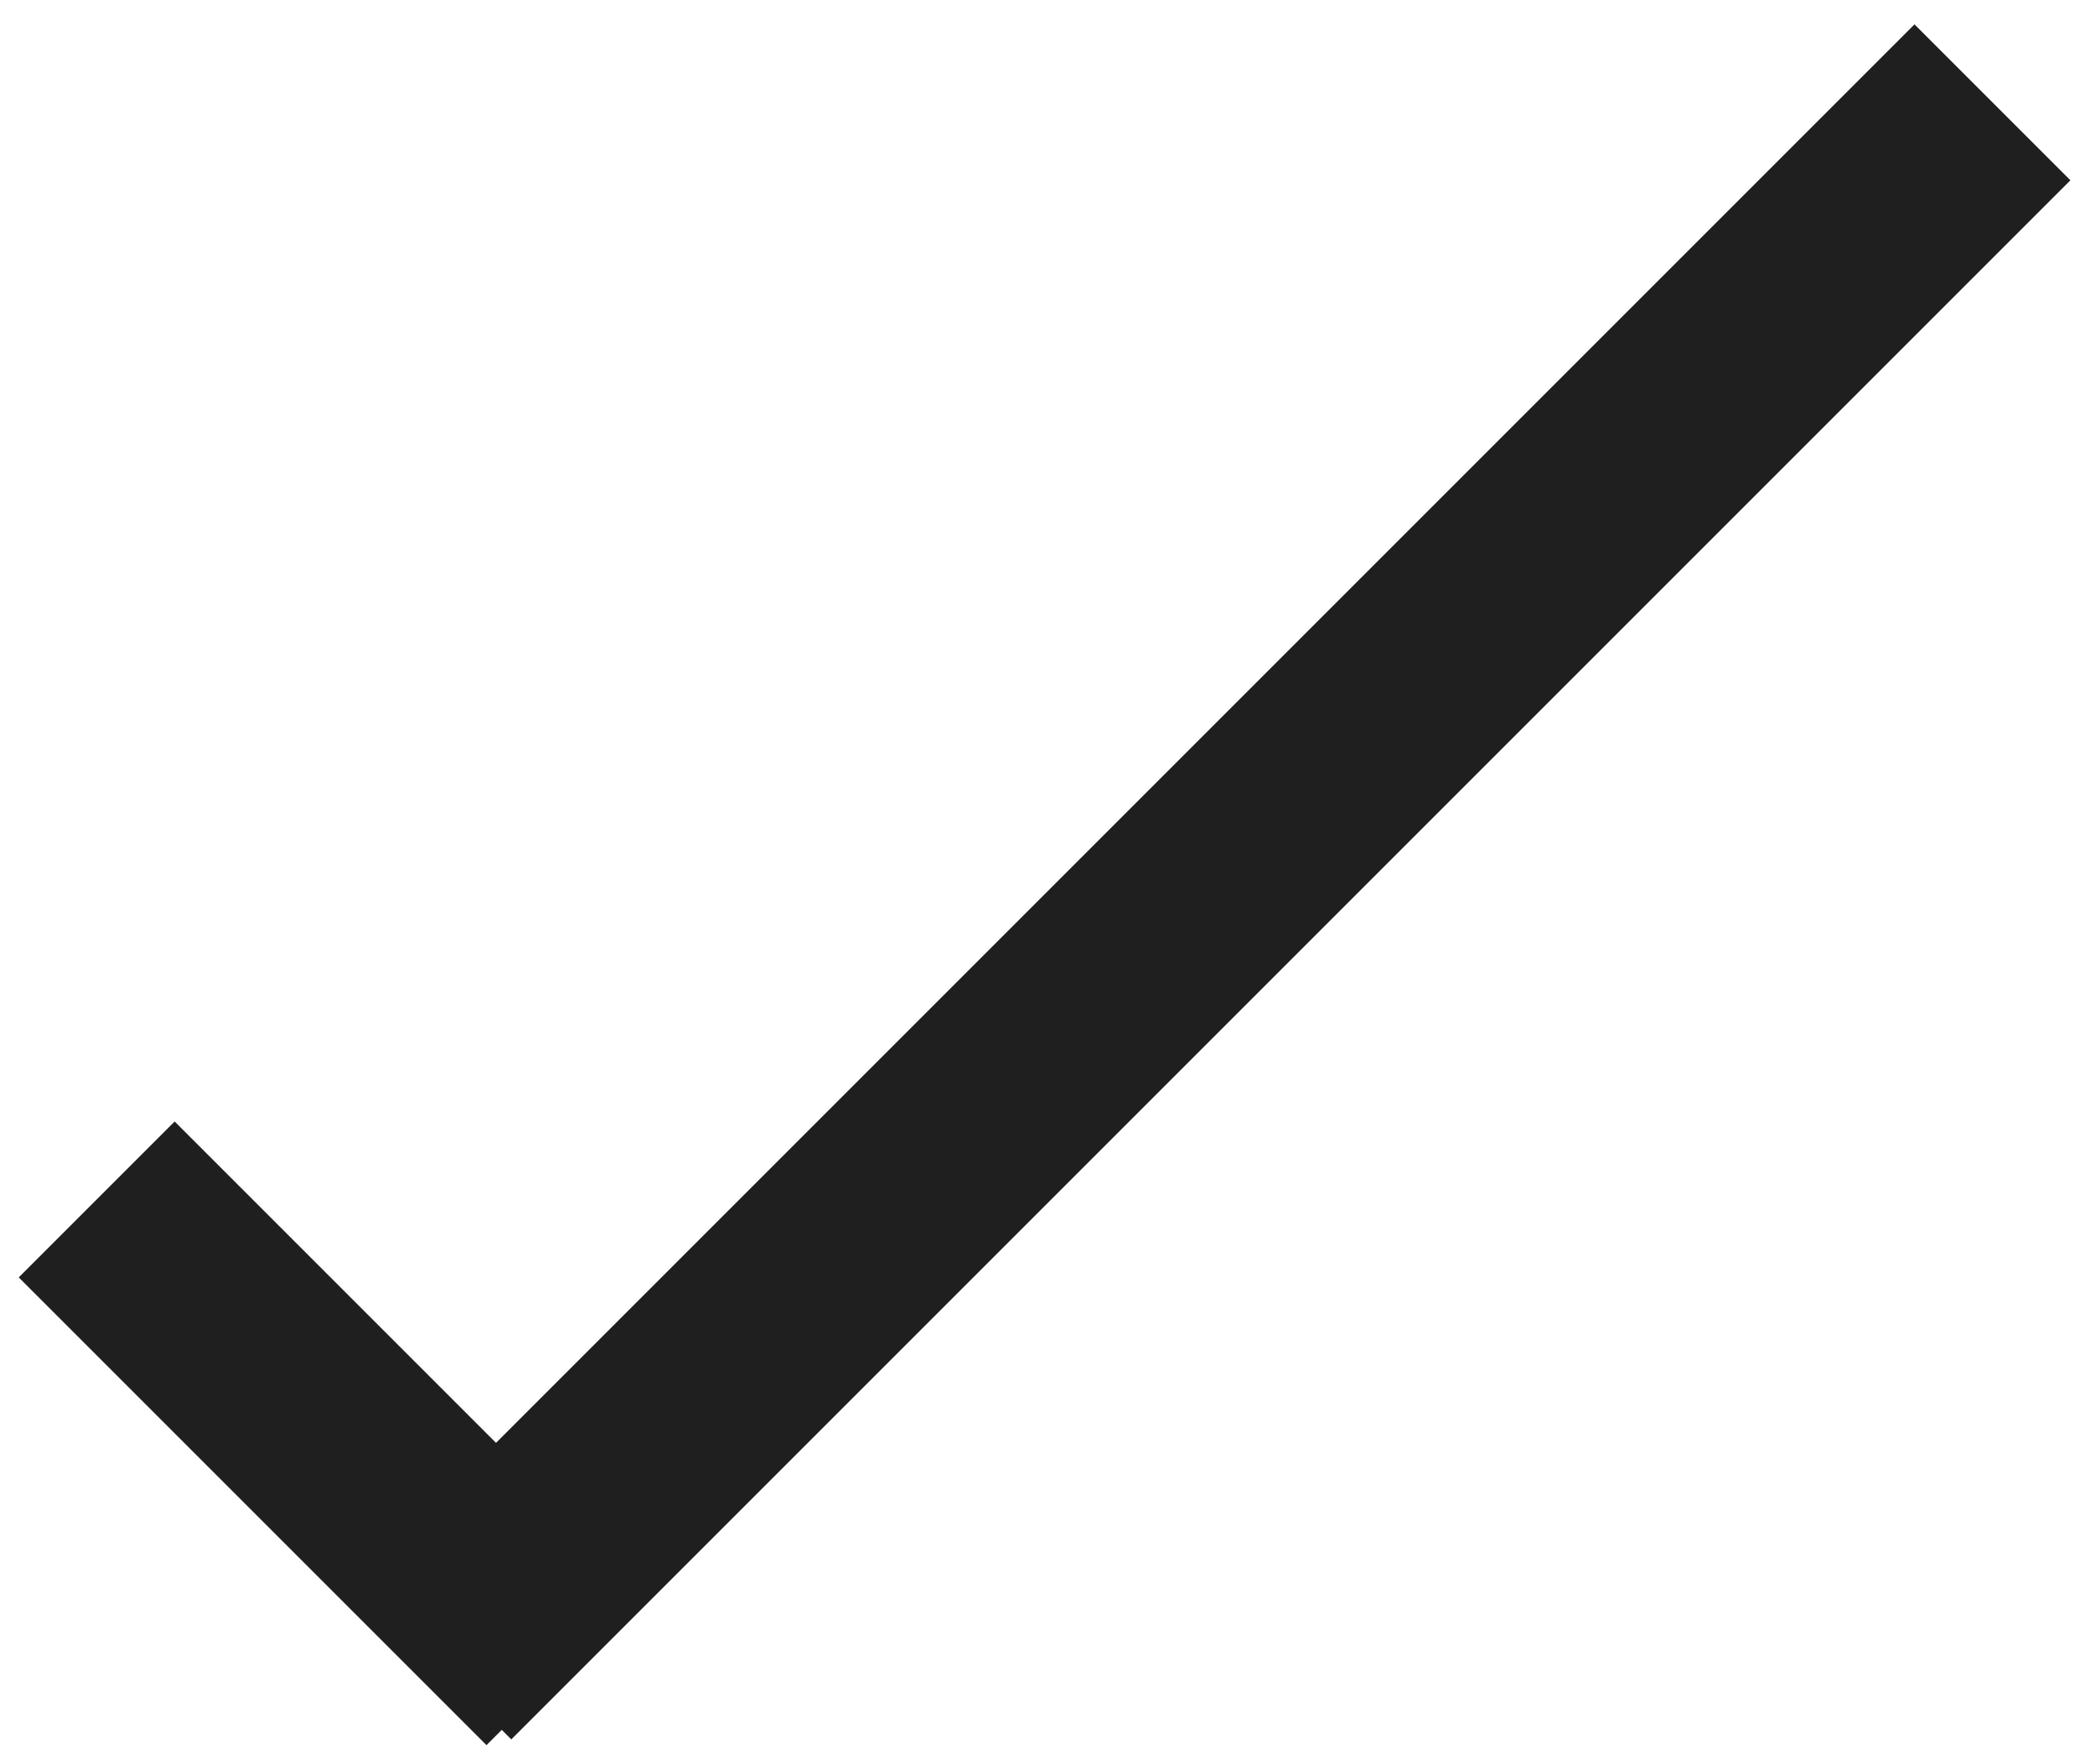 <svg height="16" viewBox="0 0 19 16" width="19" xmlns="http://www.w3.org/2000/svg"><g fill="#1f1f1f" fill-rule="evenodd"><path d="m10-2h2v20h-2z" transform="matrix(.707 .707 -.707 .707 8.879 -5.435)"/><path d="m2 10h2v6h-2z" transform="matrix(.707 -.707 .707 .707 -8.314 5.929)"/></g></svg>